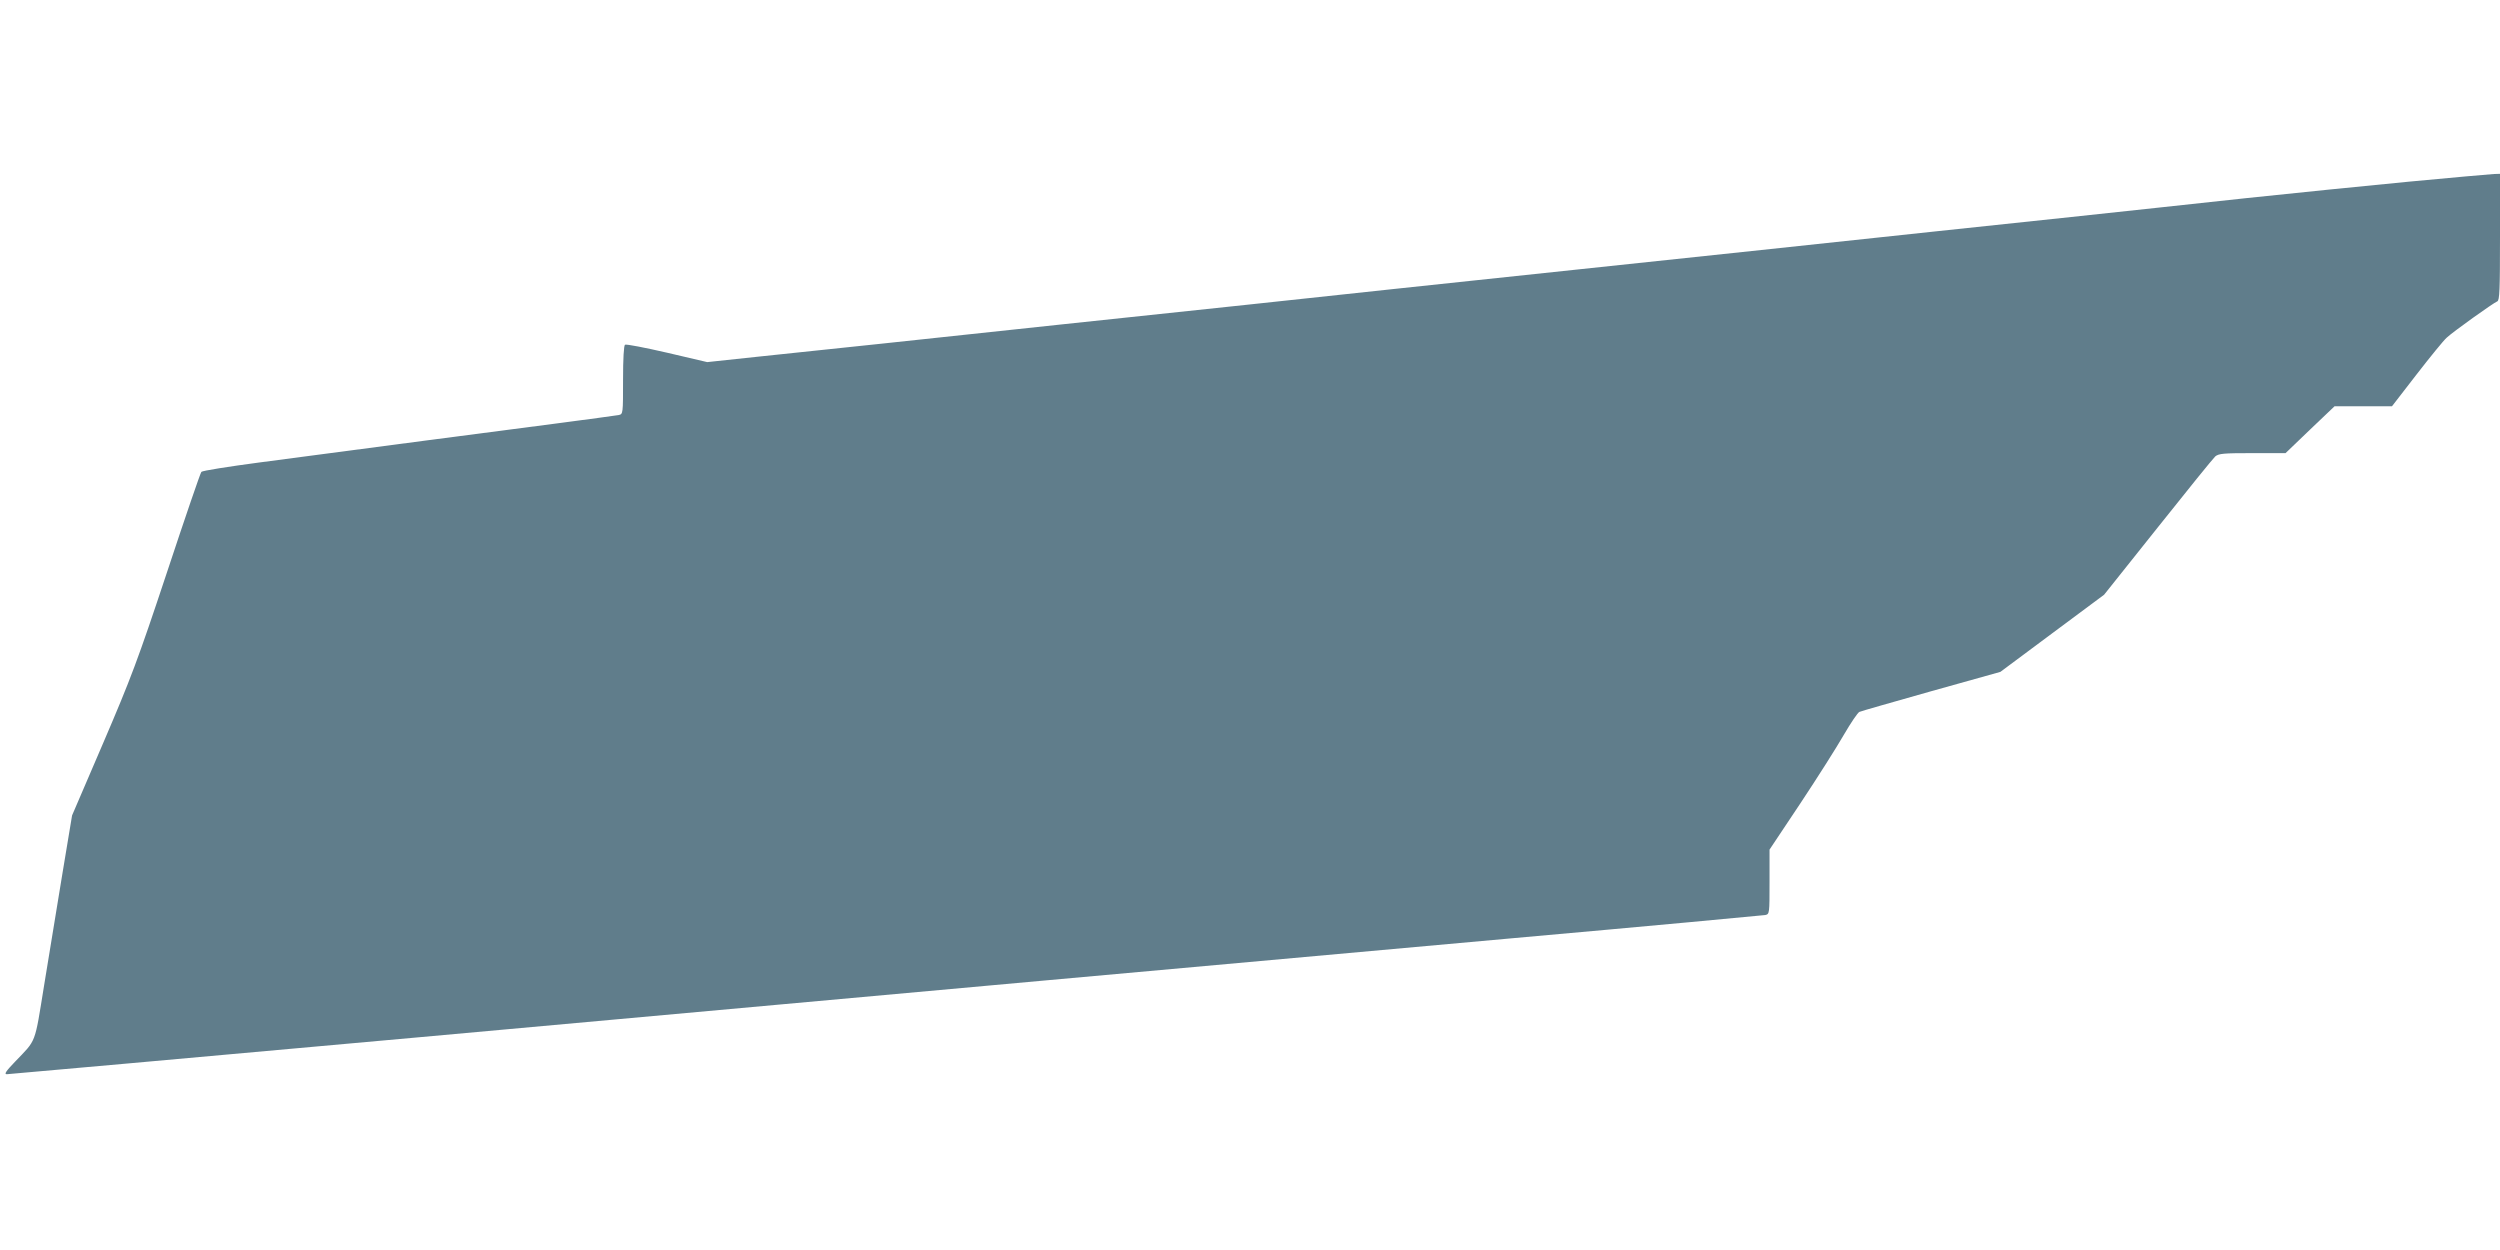 <?xml version="1.0" standalone="no"?>
<!DOCTYPE svg PUBLIC "-//W3C//DTD SVG 20010904//EN"
 "http://www.w3.org/TR/2001/REC-SVG-20010904/DTD/svg10.dtd">
<svg version="1.0" xmlns="http://www.w3.org/2000/svg"
 width="1280pt" height="640pt" viewBox="0 0 1280 640"
 preserveAspectRatio="xMidYMid meet">
<g transform="translate(0,640) scale(0.1,-0.1)"
fill="#607d8b" stroke="none">
<path d="M12335 5470 c-220 -21 -593 -59 -830 -84 -236 -26 -641 -69 -900 -97
-461 -49 -842 -89 -1587 -169 -205 -22 -629 -67 -943 -100 -313 -33 -738 -78
-942 -100 -205 -22 -541 -58 -745 -80 -205 -22 -629 -67 -943 -100 -313 -33
-734 -78 -935 -100 -201 -21 -483 -51 -627 -66 l-262 -28 -205 48 c-113 26
-210 45 -216 41 -6 -4 -10 -70 -10 -180 0 -173 0 -175 -22 -180 -13 -2 -162
-23 -333 -45 -307 -40 -952 -124 -1508 -198 -158 -21 -291 -42 -296 -48 -5 -5
-84 -236 -176 -514 -150 -452 -185 -544 -327 -875 l-159 -370 -49 -295 c-27
-162 -69 -421 -94 -574 -50 -308 -38 -276 -150 -393 -46 -48 -56 -63 -41 -63
10 0 964 86 2119 190 1156 105 2594 235 3196 290 602 54 1673 151 2380 215
707 63 1295 118 1308 120 22 5 22 7 22 170 l0 165 158 237 c87 131 187 289
222 350 36 62 72 115 80 118 8 4 174 51 368 106 l354 99 266 198 265 197 275
345 c151 190 283 353 294 363 18 15 43 17 190 17 l170 0 125 120 126 120 147
0 147 0 126 163 c69 89 138 174 154 188 33 31 239 178 259 186 12 4 14 61 14
329 l0 324 -32 -1 c-18 -1 -213 -18 -433 -39z"/>
</g>
</svg>
